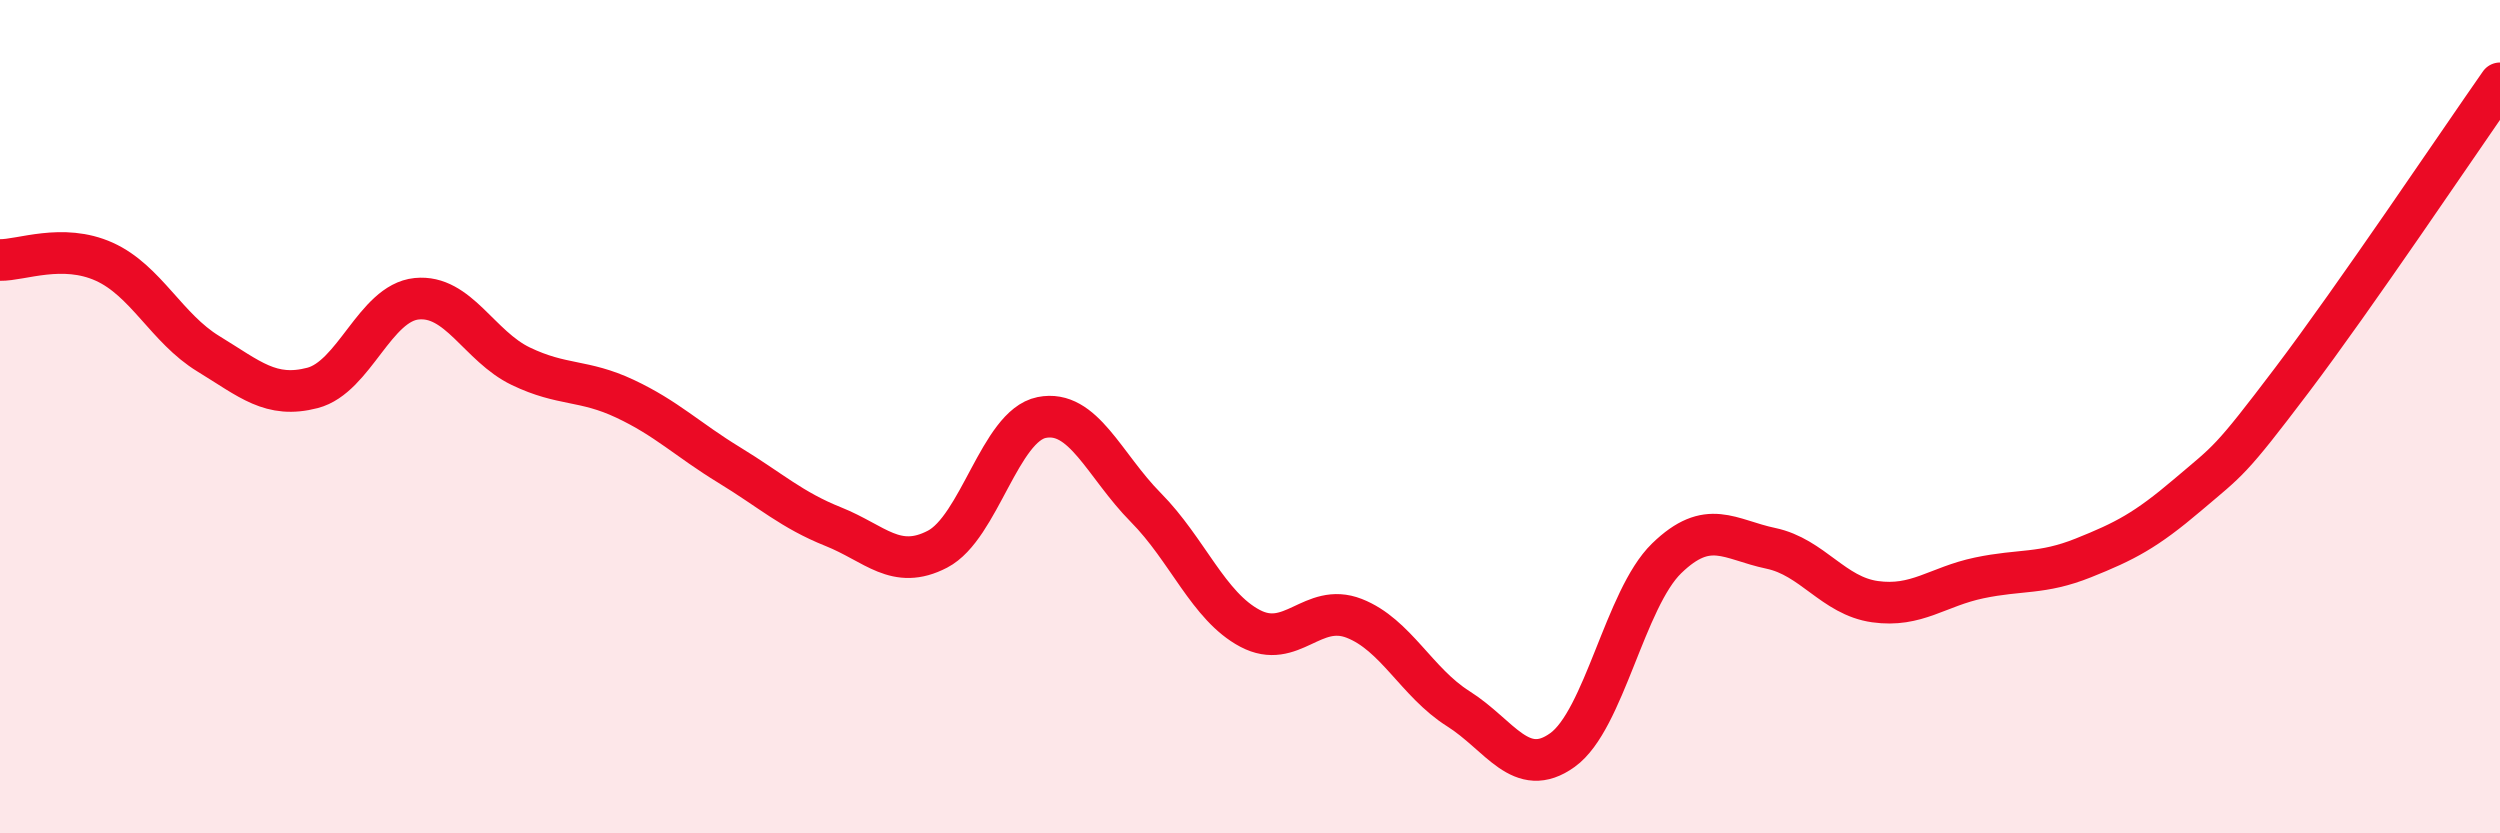 
    <svg width="60" height="20" viewBox="0 0 60 20" xmlns="http://www.w3.org/2000/svg">
      <path
        d="M 0,6.24 C 0.5,6.25 1.5,5.83 2.5,6.28 C 3.5,6.73 4,7.88 5,8.49 C 6,9.1 6.5,9.57 7.5,9.31 C 8.5,9.05 9,7.27 10,7.17 C 11,7.07 11.5,8.31 12.5,8.79 C 13.5,9.27 14,9.1 15,9.57 C 16,10.04 16.5,10.55 17.5,11.16 C 18.5,11.77 19,12.24 20,12.64 C 21,13.04 21.5,13.7 22.5,13.18 C 23.5,12.66 24,10.22 25,10.02 C 26,9.82 26.5,11.17 27.5,12.18 C 28.5,13.19 29,14.55 30,15.08 C 31,15.61 31.5,14.45 32.5,14.84 C 33.5,15.23 34,16.38 35,17.01 C 36,17.64 36.5,18.72 37.5,18 C 38.5,17.28 39,14.37 40,13.4 C 41,12.43 41.5,12.95 42.5,13.16 C 43.5,13.37 44,14.3 45,14.44 C 46,14.58 46.5,14.08 47.5,13.87 C 48.5,13.66 49,13.79 50,13.39 C 51,12.99 51.5,12.73 52.5,11.88 C 53.5,11.03 53.5,11.11 55,9.13 C 56.5,7.15 59,3.43 60,2L60 20L0 20Z"
        fill="#EB0A25"
        opacity="0.1"
        stroke-linecap="round"
        stroke-linejoin="round"
      />
      <path
        d="M 0,6.24 C 0.5,6.25 1.5,5.83 2.5,6.28 C 3.5,6.73 4,7.88 5,8.49 C 6,9.1 6.5,9.57 7.5,9.31 C 8.5,9.05 9,7.27 10,7.17 C 11,7.07 11.5,8.31 12.5,8.79 C 13.5,9.27 14,9.1 15,9.57 C 16,10.04 16.5,10.55 17.5,11.16 C 18.5,11.77 19,12.24 20,12.64 C 21,13.04 21.5,13.7 22.5,13.18 C 23.5,12.66 24,10.22 25,10.02 C 26,9.82 26.5,11.17 27.5,12.18 C 28.5,13.19 29,14.55 30,15.08 C 31,15.61 31.5,14.45 32.5,14.84 C 33.5,15.23 34,16.38 35,17.01 C 36,17.64 36.5,18.72 37.5,18 C 38.5,17.28 39,14.37 40,13.4 C 41,12.43 41.5,12.95 42.5,13.16 C 43.5,13.37 44,14.3 45,14.44 C 46,14.58 46.5,14.08 47.5,13.87 C 48.5,13.66 49,13.79 50,13.39 C 51,12.99 51.5,12.73 52.5,11.88 C 53.5,11.03 53.5,11.11 55,9.13 C 56.5,7.15 59,3.43 60,2"
        stroke="#EB0A25"
        stroke-width="1"
        fill="none"
        stroke-linecap="round"
        stroke-linejoin="round"
      />
    </svg>
  